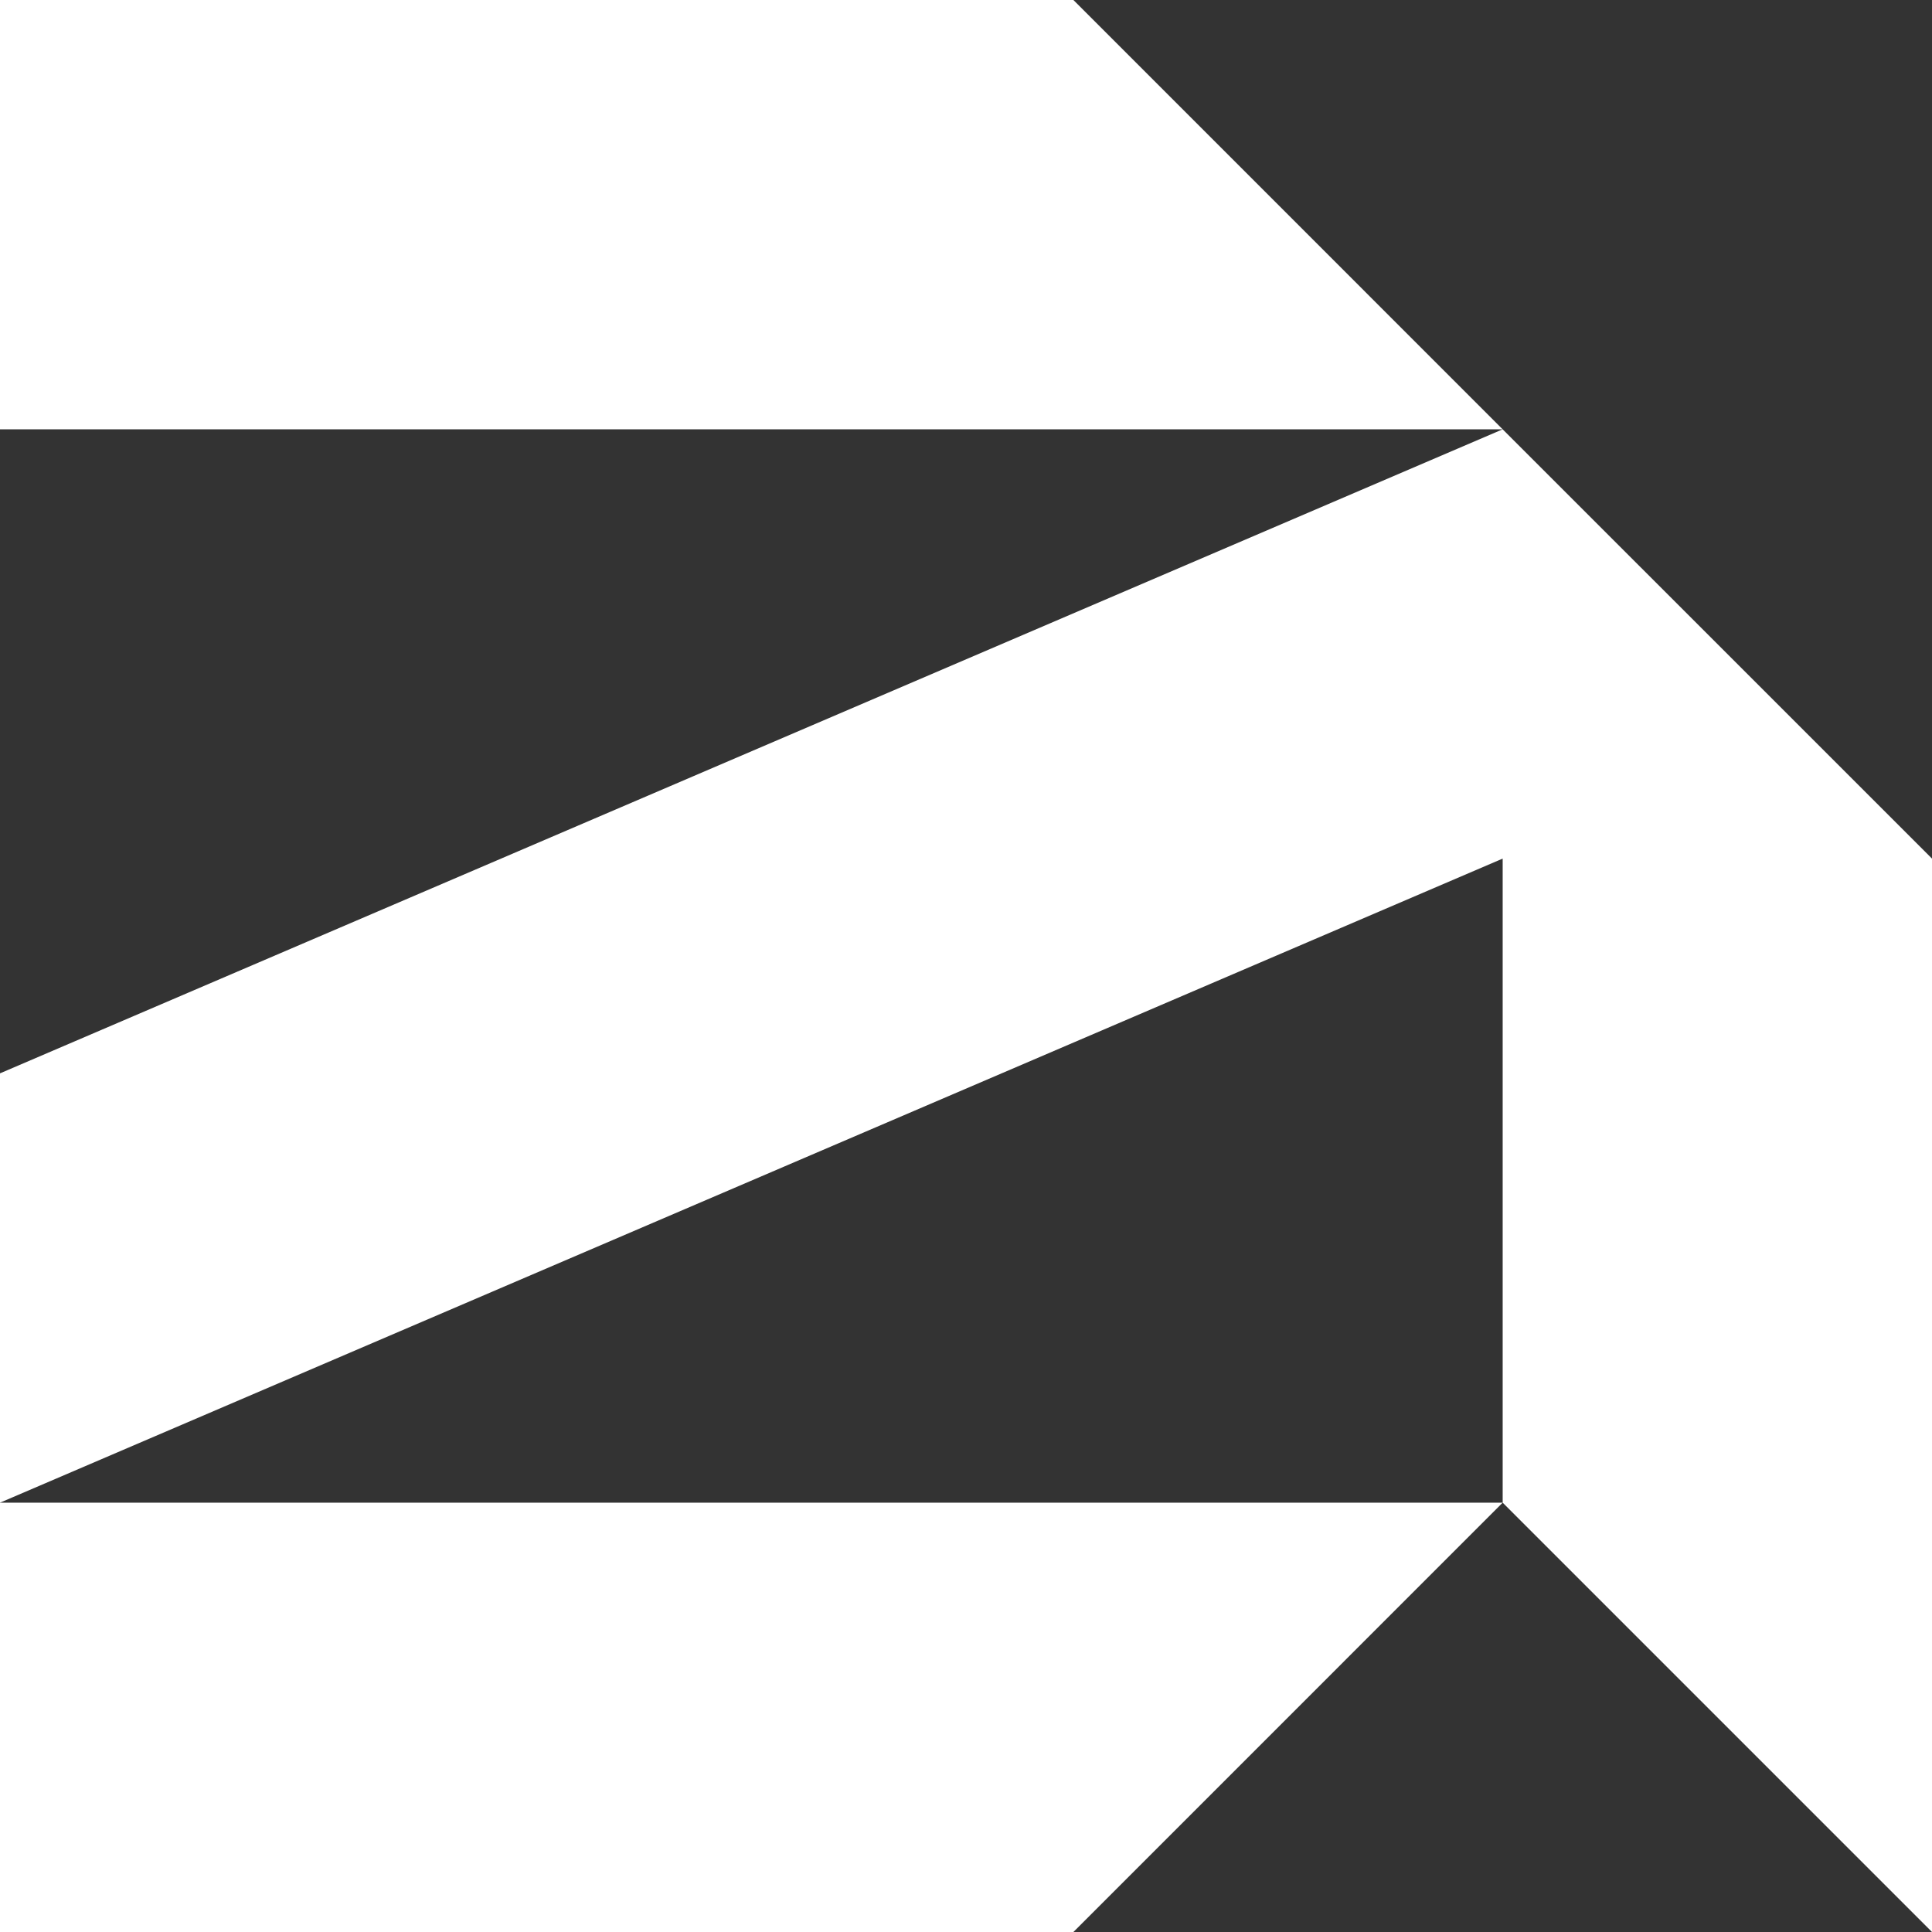 <svg width="32" height="32" viewBox="0 0 32 32" fill="none" xmlns="http://www.w3.org/2000/svg">
<rect x="0" y="0" width="32" height="32" fill="#333333" stroke="none"/>
<path d="M0 0V7.111H24.889L0 17.778V24.889L24.889 14.221V24.889L32 32V14.221L24.889 7.111L17.779 0H0Z" fill="white"/>
<path d="M0 32H17.779L24.889 24.889H0V32Z" fill="white"/>
</svg>
